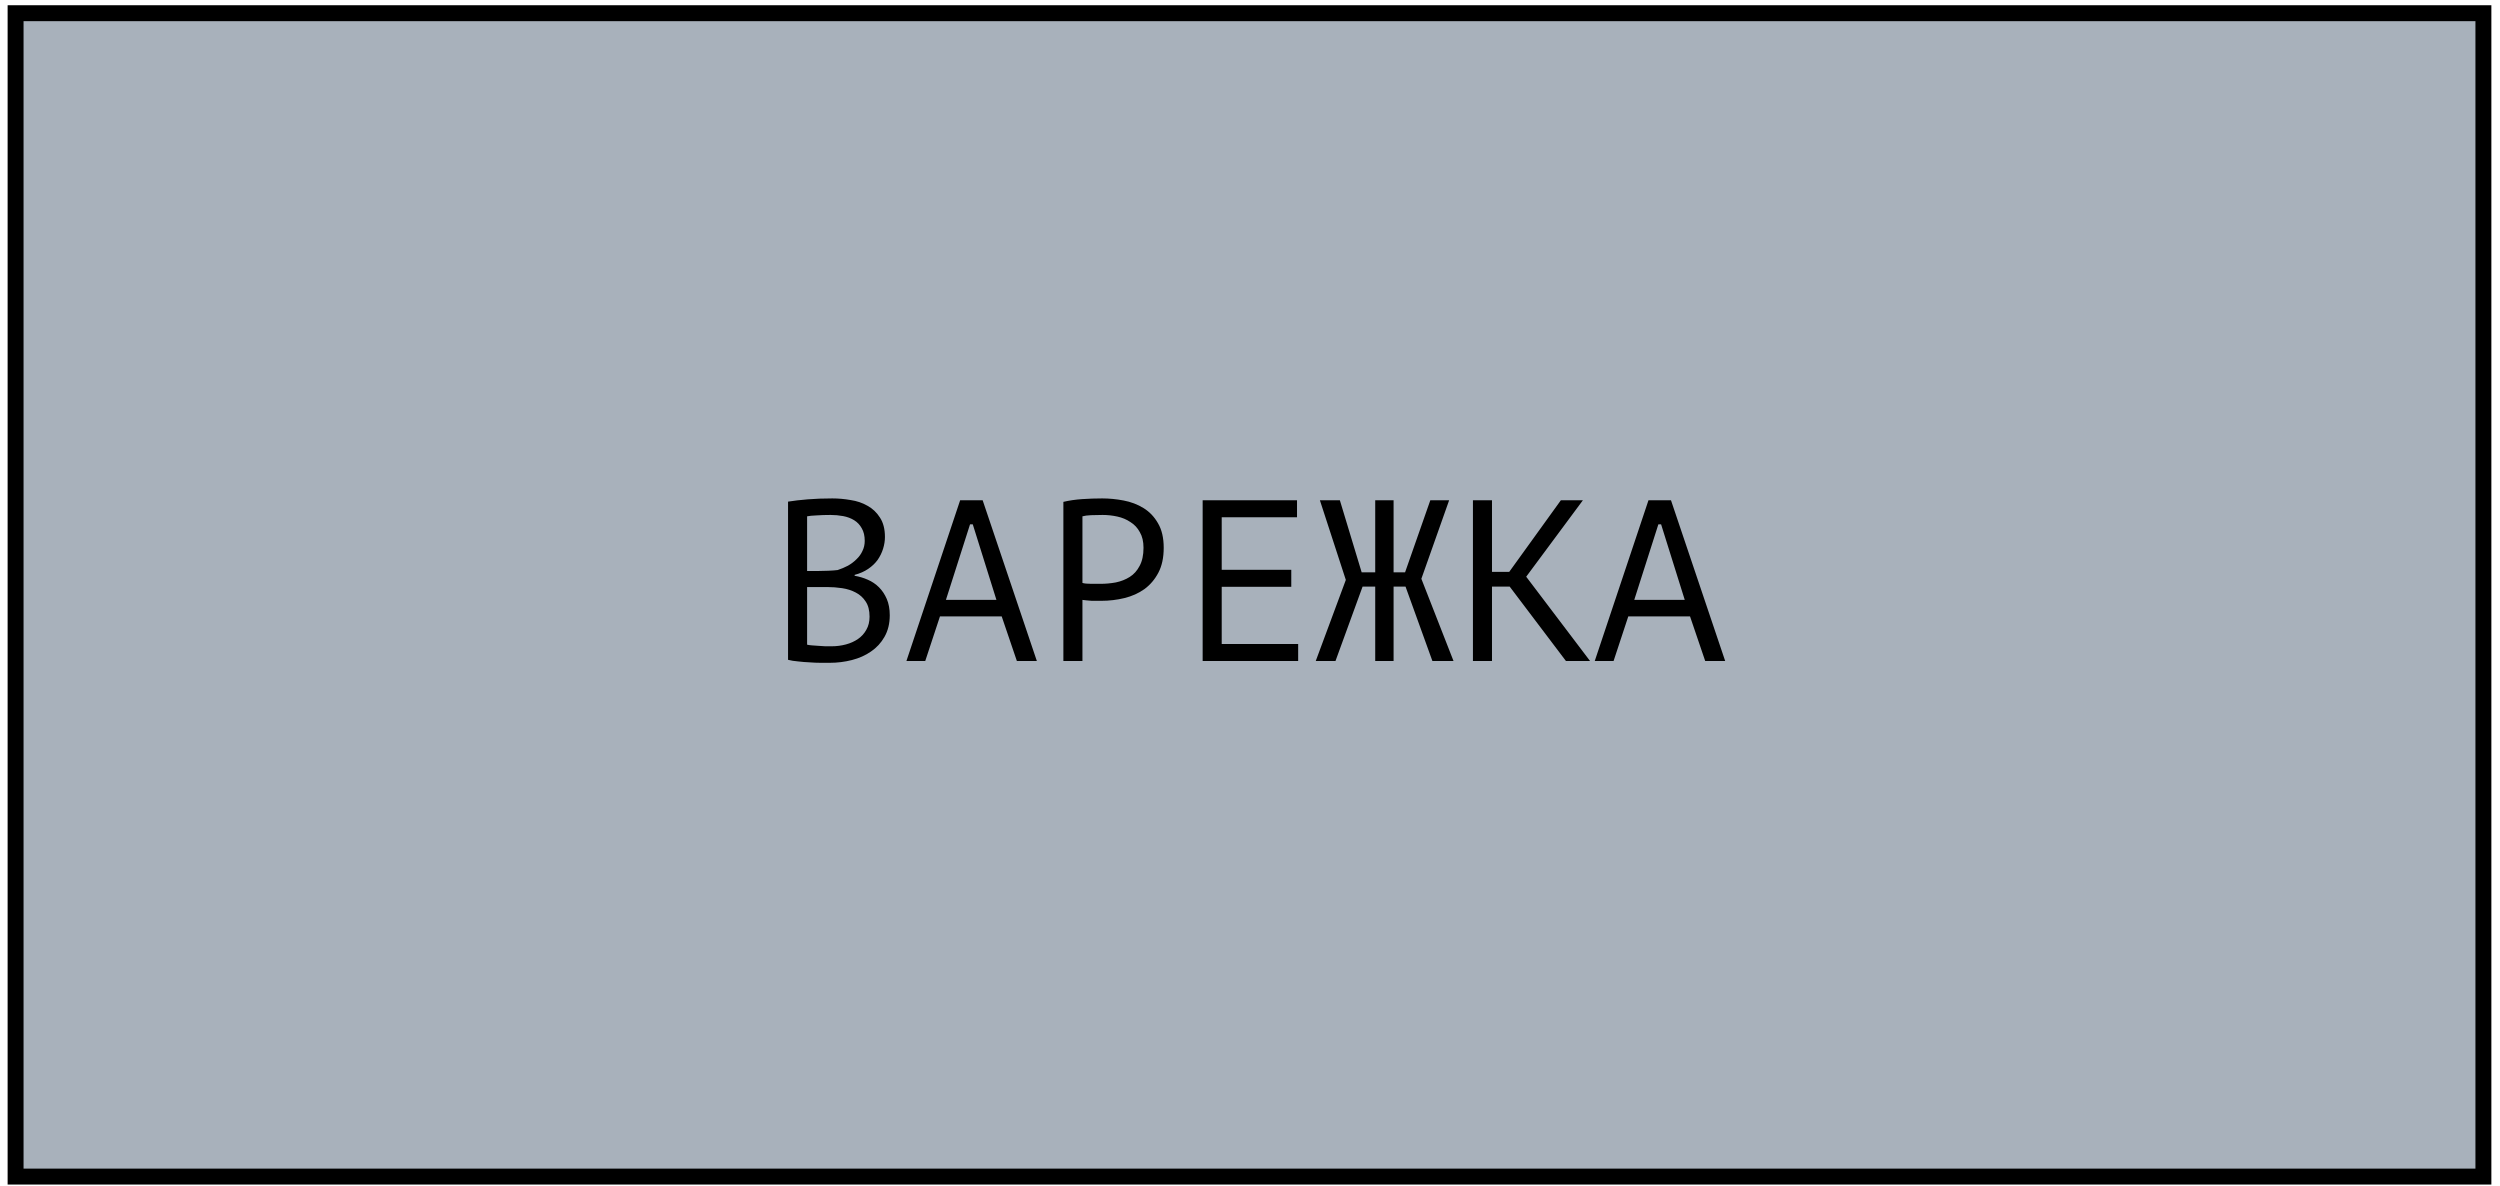 <?xml version="1.0" encoding="UTF-8"?> <svg xmlns="http://www.w3.org/2000/svg" width="196" height="93" viewBox="0 0 196 93" fill="none"><rect x="1.222" y="1.035" width="193.477" height="91.209" fill="#A8B1BB" stroke="black" stroke-width="1.249"></rect><path d="M69.379 42.1C69.379 42.4 69.331 42.706 69.235 43.018C69.139 43.33 68.995 43.624 68.803 43.9C68.611 44.164 68.365 44.398 68.065 44.602C67.765 44.806 67.411 44.962 67.003 45.07V45.142C67.363 45.202 67.705 45.304 68.029 45.448C68.365 45.592 68.659 45.79 68.911 46.042C69.163 46.294 69.367 46.6 69.523 46.96C69.679 47.32 69.757 47.746 69.757 48.238C69.757 48.886 69.619 49.45 69.343 49.93C69.079 50.398 68.725 50.782 68.281 51.082C67.849 51.382 67.351 51.604 66.787 51.748C66.223 51.892 65.647 51.964 65.059 51.964C64.855 51.964 64.615 51.964 64.339 51.964C64.063 51.964 63.775 51.952 63.475 51.928C63.175 51.916 62.875 51.892 62.575 51.856C62.275 51.832 62.011 51.79 61.783 51.73V39.328C62.227 39.256 62.743 39.196 63.331 39.148C63.919 39.1 64.561 39.076 65.257 39.076C65.725 39.076 66.199 39.118 66.679 39.202C67.171 39.274 67.615 39.424 68.011 39.652C68.407 39.868 68.731 40.174 68.983 40.57C69.247 40.966 69.379 41.476 69.379 42.1ZM65.203 50.668C65.587 50.668 65.959 50.62 66.319 50.524C66.679 50.428 66.997 50.284 67.273 50.092C67.549 49.9 67.765 49.66 67.921 49.372C68.089 49.084 68.173 48.742 68.173 48.346C68.173 47.854 68.071 47.458 67.867 47.158C67.675 46.858 67.417 46.624 67.093 46.456C66.781 46.288 66.427 46.174 66.031 46.114C65.635 46.054 65.239 46.024 64.843 46.024H63.277V50.542C63.361 50.566 63.481 50.584 63.637 50.596C63.793 50.608 63.961 50.62 64.141 50.632C64.321 50.644 64.507 50.656 64.699 50.668C64.891 50.668 65.059 50.668 65.203 50.668ZM64.213 44.764C64.417 44.764 64.663 44.758 64.951 44.746C65.239 44.734 65.479 44.716 65.671 44.692C65.959 44.596 66.229 44.482 66.481 44.35C66.733 44.206 66.955 44.038 67.147 43.846C67.351 43.654 67.507 43.438 67.615 43.198C67.735 42.958 67.795 42.694 67.795 42.406C67.795 42.01 67.717 41.68 67.561 41.416C67.417 41.152 67.219 40.942 66.967 40.786C66.715 40.63 66.427 40.522 66.103 40.462C65.779 40.402 65.449 40.372 65.113 40.372C64.717 40.372 64.351 40.384 64.015 40.408C63.691 40.42 63.445 40.444 63.277 40.48V44.764H64.213ZM78.534 48.328H73.692L72.54 51.82H71.064L75.276 39.22H77.04L81.288 51.82H79.722L78.534 48.328ZM74.16 47.032H78.12L76.266 41.11H76.05L74.16 47.032ZM83.369 39.346C83.825 39.238 84.317 39.166 84.845 39.13C85.373 39.094 85.895 39.076 86.411 39.076C86.963 39.076 87.521 39.13 88.085 39.238C88.661 39.346 89.183 39.544 89.651 39.832C90.119 40.12 90.497 40.516 90.785 41.02C91.085 41.524 91.235 42.166 91.235 42.946C91.235 43.714 91.097 44.362 90.821 44.89C90.545 45.418 90.179 45.85 89.723 46.186C89.267 46.51 88.745 46.744 88.157 46.888C87.569 47.032 86.963 47.104 86.339 47.104C86.279 47.104 86.177 47.104 86.033 47.104C85.901 47.104 85.757 47.104 85.601 47.104C85.457 47.092 85.313 47.08 85.169 47.068C85.025 47.056 84.923 47.044 84.863 47.032V51.82H83.369V39.346ZM86.447 40.372C86.135 40.372 85.835 40.378 85.547 40.39C85.259 40.402 85.031 40.432 84.863 40.48V45.7C84.923 45.724 85.019 45.742 85.151 45.754C85.283 45.754 85.421 45.76 85.565 45.772C85.709 45.772 85.847 45.772 85.979 45.772C86.111 45.772 86.207 45.772 86.267 45.772C86.675 45.772 87.077 45.736 87.473 45.664C87.881 45.58 88.247 45.436 88.571 45.232C88.895 45.028 89.153 44.74 89.345 44.368C89.549 43.996 89.651 43.522 89.651 42.946C89.651 42.454 89.555 42.046 89.363 41.722C89.183 41.386 88.937 41.122 88.625 40.93C88.325 40.726 87.983 40.582 87.599 40.498C87.215 40.414 86.831 40.372 86.447 40.372ZM94.288 39.22H101.686V40.552H95.782V44.674H101.236V46.006H95.782V50.488H101.776V51.82H94.288V39.22ZM107.817 39.22H109.257V44.872H110.157L112.137 39.22H113.613L111.435 45.376L113.955 51.82H112.299L110.193 45.988H109.257V51.82H107.817V45.988H106.827L104.703 51.82H103.155L105.513 45.466L103.479 39.22H105.045L106.755 44.872H107.817V39.22ZM118.358 45.988H116.972V51.82H115.478V39.22H116.972V44.836H118.322L122.372 39.22H124.1L119.654 45.214L124.658 51.82H122.768L118.358 45.988ZM132.499 48.328H127.657L126.505 51.82H125.029L129.241 39.22H131.005L135.253 51.82H133.687L132.499 48.328ZM128.125 47.032H132.085L130.231 41.11H130.015L128.125 47.032Z" fill="black"></path></svg> 